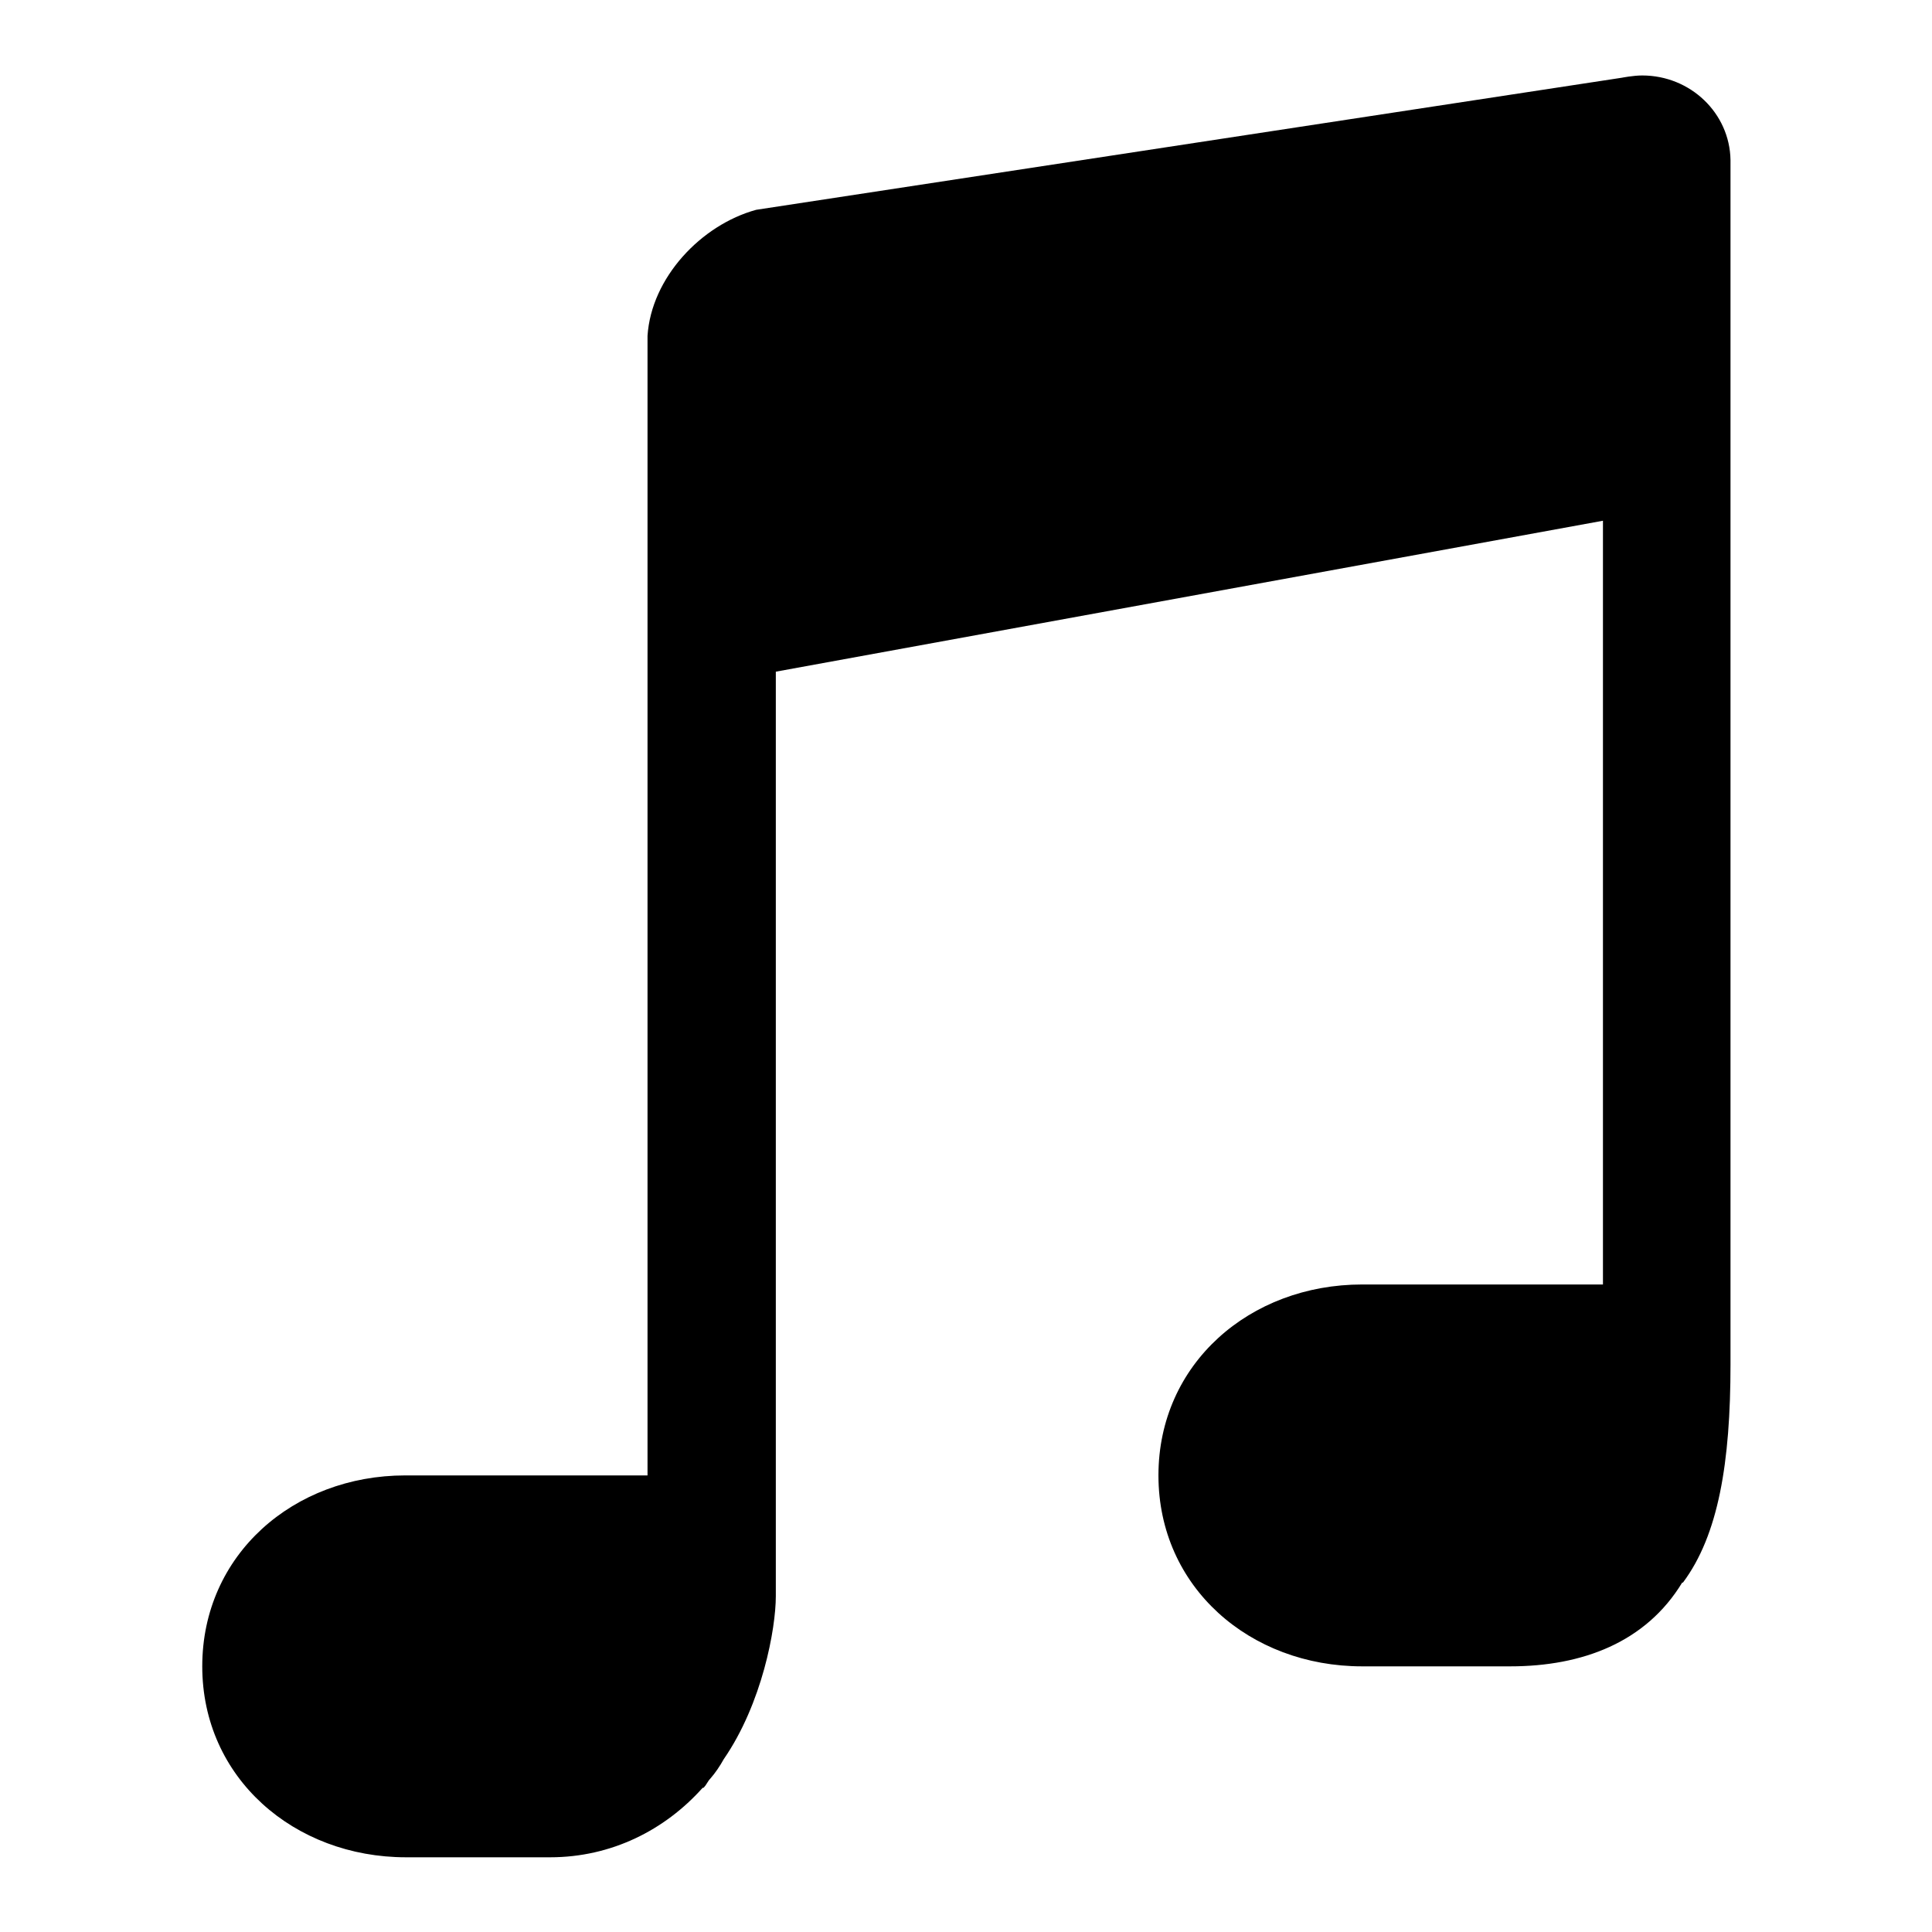 <?xml version="1.0" encoding="utf-8"?>
<!-- Svg Vector Icons : http://www.onlinewebfonts.com/icon -->
<!DOCTYPE svg PUBLIC "-//W3C//DTD SVG 1.1//EN" "http://www.w3.org/Graphics/SVG/1.1/DTD/svg11.dtd">
<svg version="1.1" xmlns="http://www.w3.org/2000/svg" xmlns:xlink="http://www.w3.org/1999/xlink" x="0px" y="0px" viewBox="0 0 256 256" enable-background="new 0 0 256 256" xml:space="preserve">
<g><g><path fill="#000000" d="M217.6,10c-1.2,0-2.7,0.3-2.7,0.3L100.2,27.8c-7.3,2-13.9,9-14.4,16.7v151H53.7v0c-14.8,0-26.9,10.5-26.9,25.3s12.2,25.3,27,25.3h19.1c8.1,0,15.2-3.6,20.2-9.2c0,0,0.2,0,0.2-0.1c0.3-0.3,0.5-0.8,0.8-1.1c0.7-0.8,1.3-1.7,1.8-2.6c5.1-7.4,6.9-17.3,6.9-21.6V89l109.6-20c0,0,0,71.7,0,101.2h-31.9c-14.9,0-27,10.5-27,25.3c0,14.8,12.1,25.3,27,25.3h19.6c9.6,0,18-3.2,22.8-11.1c0,0,0,0,0.1,0c4.7-6.3,6.3-15.9,6.3-28.9c0-13.1,0-159.6,0-159.6C229.2,15,224,10,217.6,10z"/></g></g>
</svg>